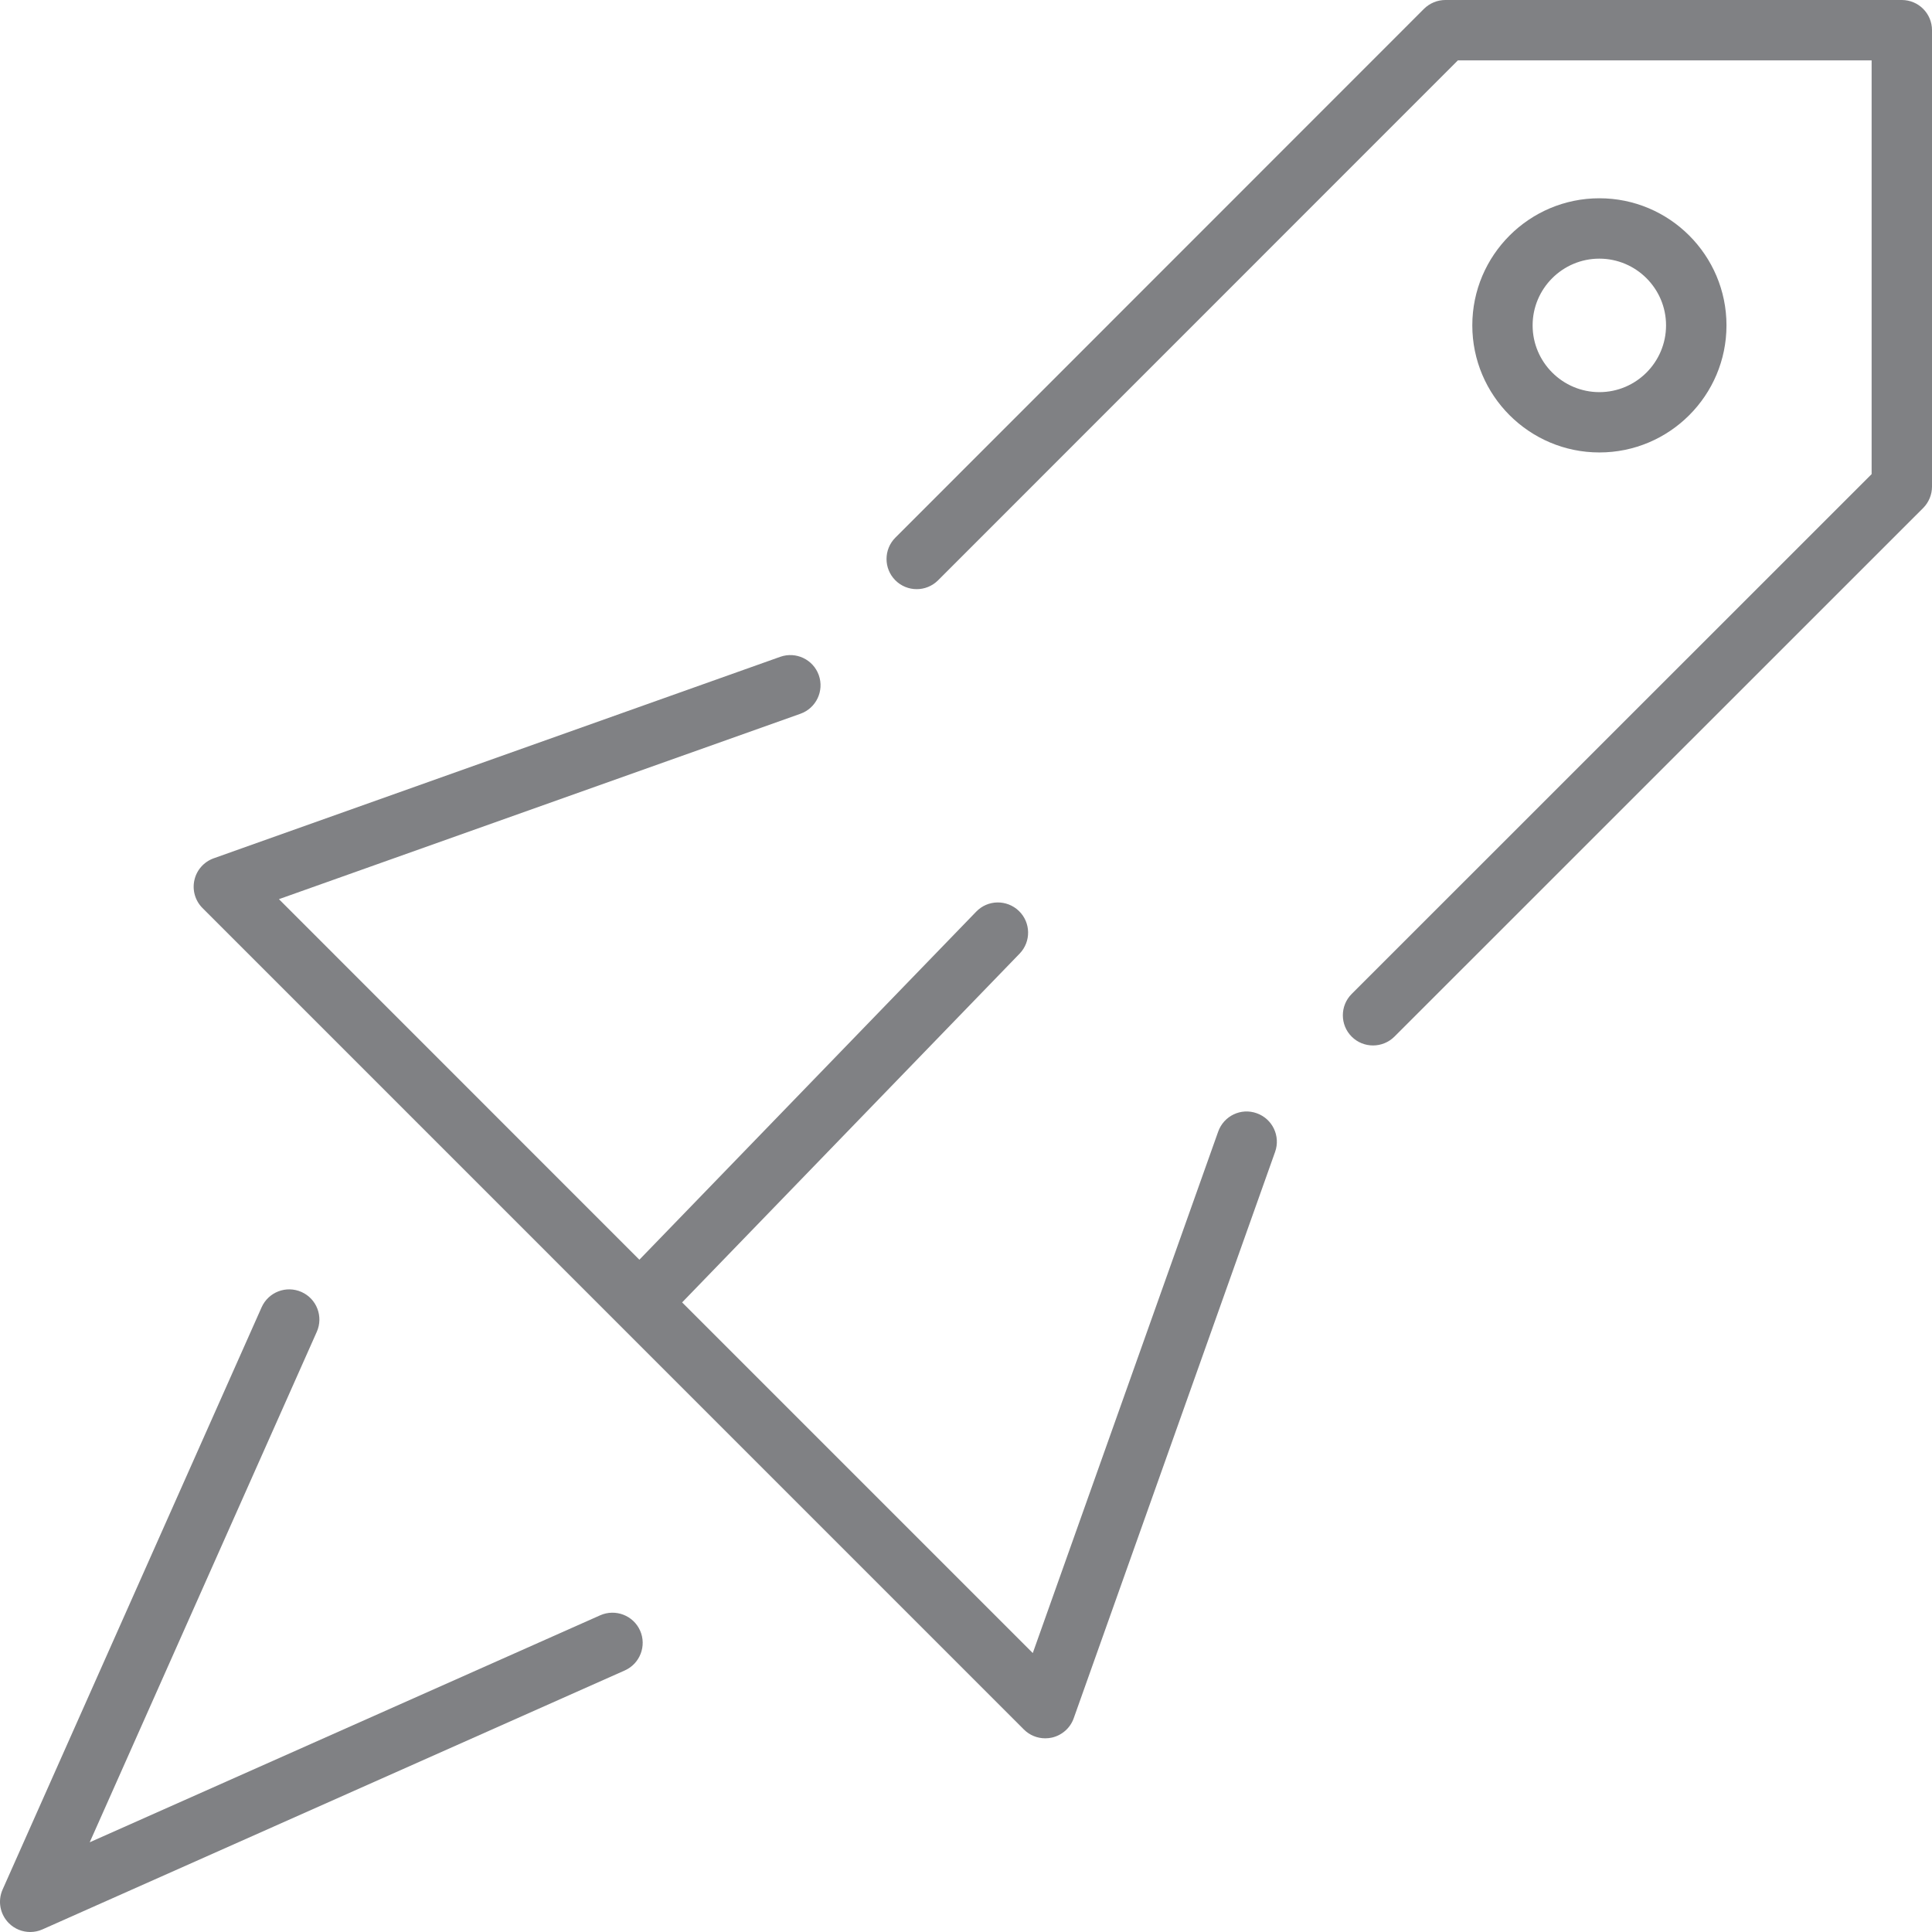 <?xml version="1.0" encoding="utf-8"?>

<!DOCTYPE svg PUBLIC "-//W3C//DTD SVG 1.1//EN" "http://www.w3.org/Graphics/SVG/1.1/DTD/svg11.dtd">
<!-- Uploaded to: SVG Repo, www.svgrepo.com, Generator: SVG Repo Mixer Tools -->
<svg version="1.1" id="Layer_1" xmlns="http://www.w3.org/2000/svg" xmlns:xlink="http://www.w3.org/1999/xlink" 
	 width="800px" height="800px" viewBox="0 0 32 32" enable-background="new 0 0 32 32" xml:space="preserve">
<g>
	<path fill="#808184" d="M15.537,9.612L24.147,1H31v6.853l-8.612,8.61c-0.195,0.195-0.195,0.512,0,0.707
		c0.098,0.098,0.226,0.146,0.354,0.146s0.256-0.049,0.354-0.146l8.758-8.756C31.947,8.32,32,8.193,32,8.06V0.5
		C32,0.224,31.776,0,31.5,0h-7.56c-0.133,0-0.26,0.053-0.354,0.146L14.83,8.905c-0.195,0.195-0.195,0.512,0,0.707
		S15.342,9.807,15.537,9.612z"/>
	<path fill="#808184" d="M16.959,28.646c0.095,0.095,0.222,0.146,0.354,0.146c0.037,0,0.074-0.004,0.11-0.012
		c0.167-0.038,0.304-0.159,0.361-0.32l3.336-9.382c0.092-0.26-0.043-0.546-0.304-0.639c-0.261-0.094-0.546,0.043-0.639,0.304
		l-3.071,8.637l-5.808-5.808l5.59-5.777c0.192-0.198,0.187-0.515-0.012-0.707c-0.199-0.191-0.515-0.188-0.707,0.012l-5.579,5.765
		L4.62,14.893l8.638-3.071c0.26-0.093,0.396-0.378,0.304-0.639c-0.093-0.261-0.379-0.396-0.639-0.304L3.54,14.216
		c-0.162,0.058-0.283,0.194-0.32,0.361c-0.038,0.167,0.013,0.342,0.134,0.463L16.959,28.646z"/>
	<path fill="#808184" d="M0.5,32c0.069,0,0.138-0.014,0.203-0.043l9.645-4.289c0.252-0.112,0.366-0.408,0.254-0.66
		c-0.112-0.252-0.408-0.365-0.66-0.254l-8.456,3.76l3.761-8.455c0.112-0.252-0.001-0.548-0.254-0.66
		c-0.252-0.112-0.547,0.001-0.66,0.254l-4.29,9.644c-0.084,0.189-0.043,0.41,0.104,0.557C0.242,31.949,0.37,32,0.5,32z"/>
	<path fill="#808184" d="M28.596,5.389c0-1.161-0.944-2.105-2.105-2.105s-2.105,0.944-2.105,2.105c0,1.161,0.944,2.105,2.105,2.105
		S28.596,6.55,28.596,5.389z M25.385,5.389c0-0.609,0.496-1.105,1.105-1.105s1.105,0.496,1.105,1.105S27.1,6.495,26.491,6.495
		S25.385,5.999,25.385,5.389z"/>
</g>
</svg>